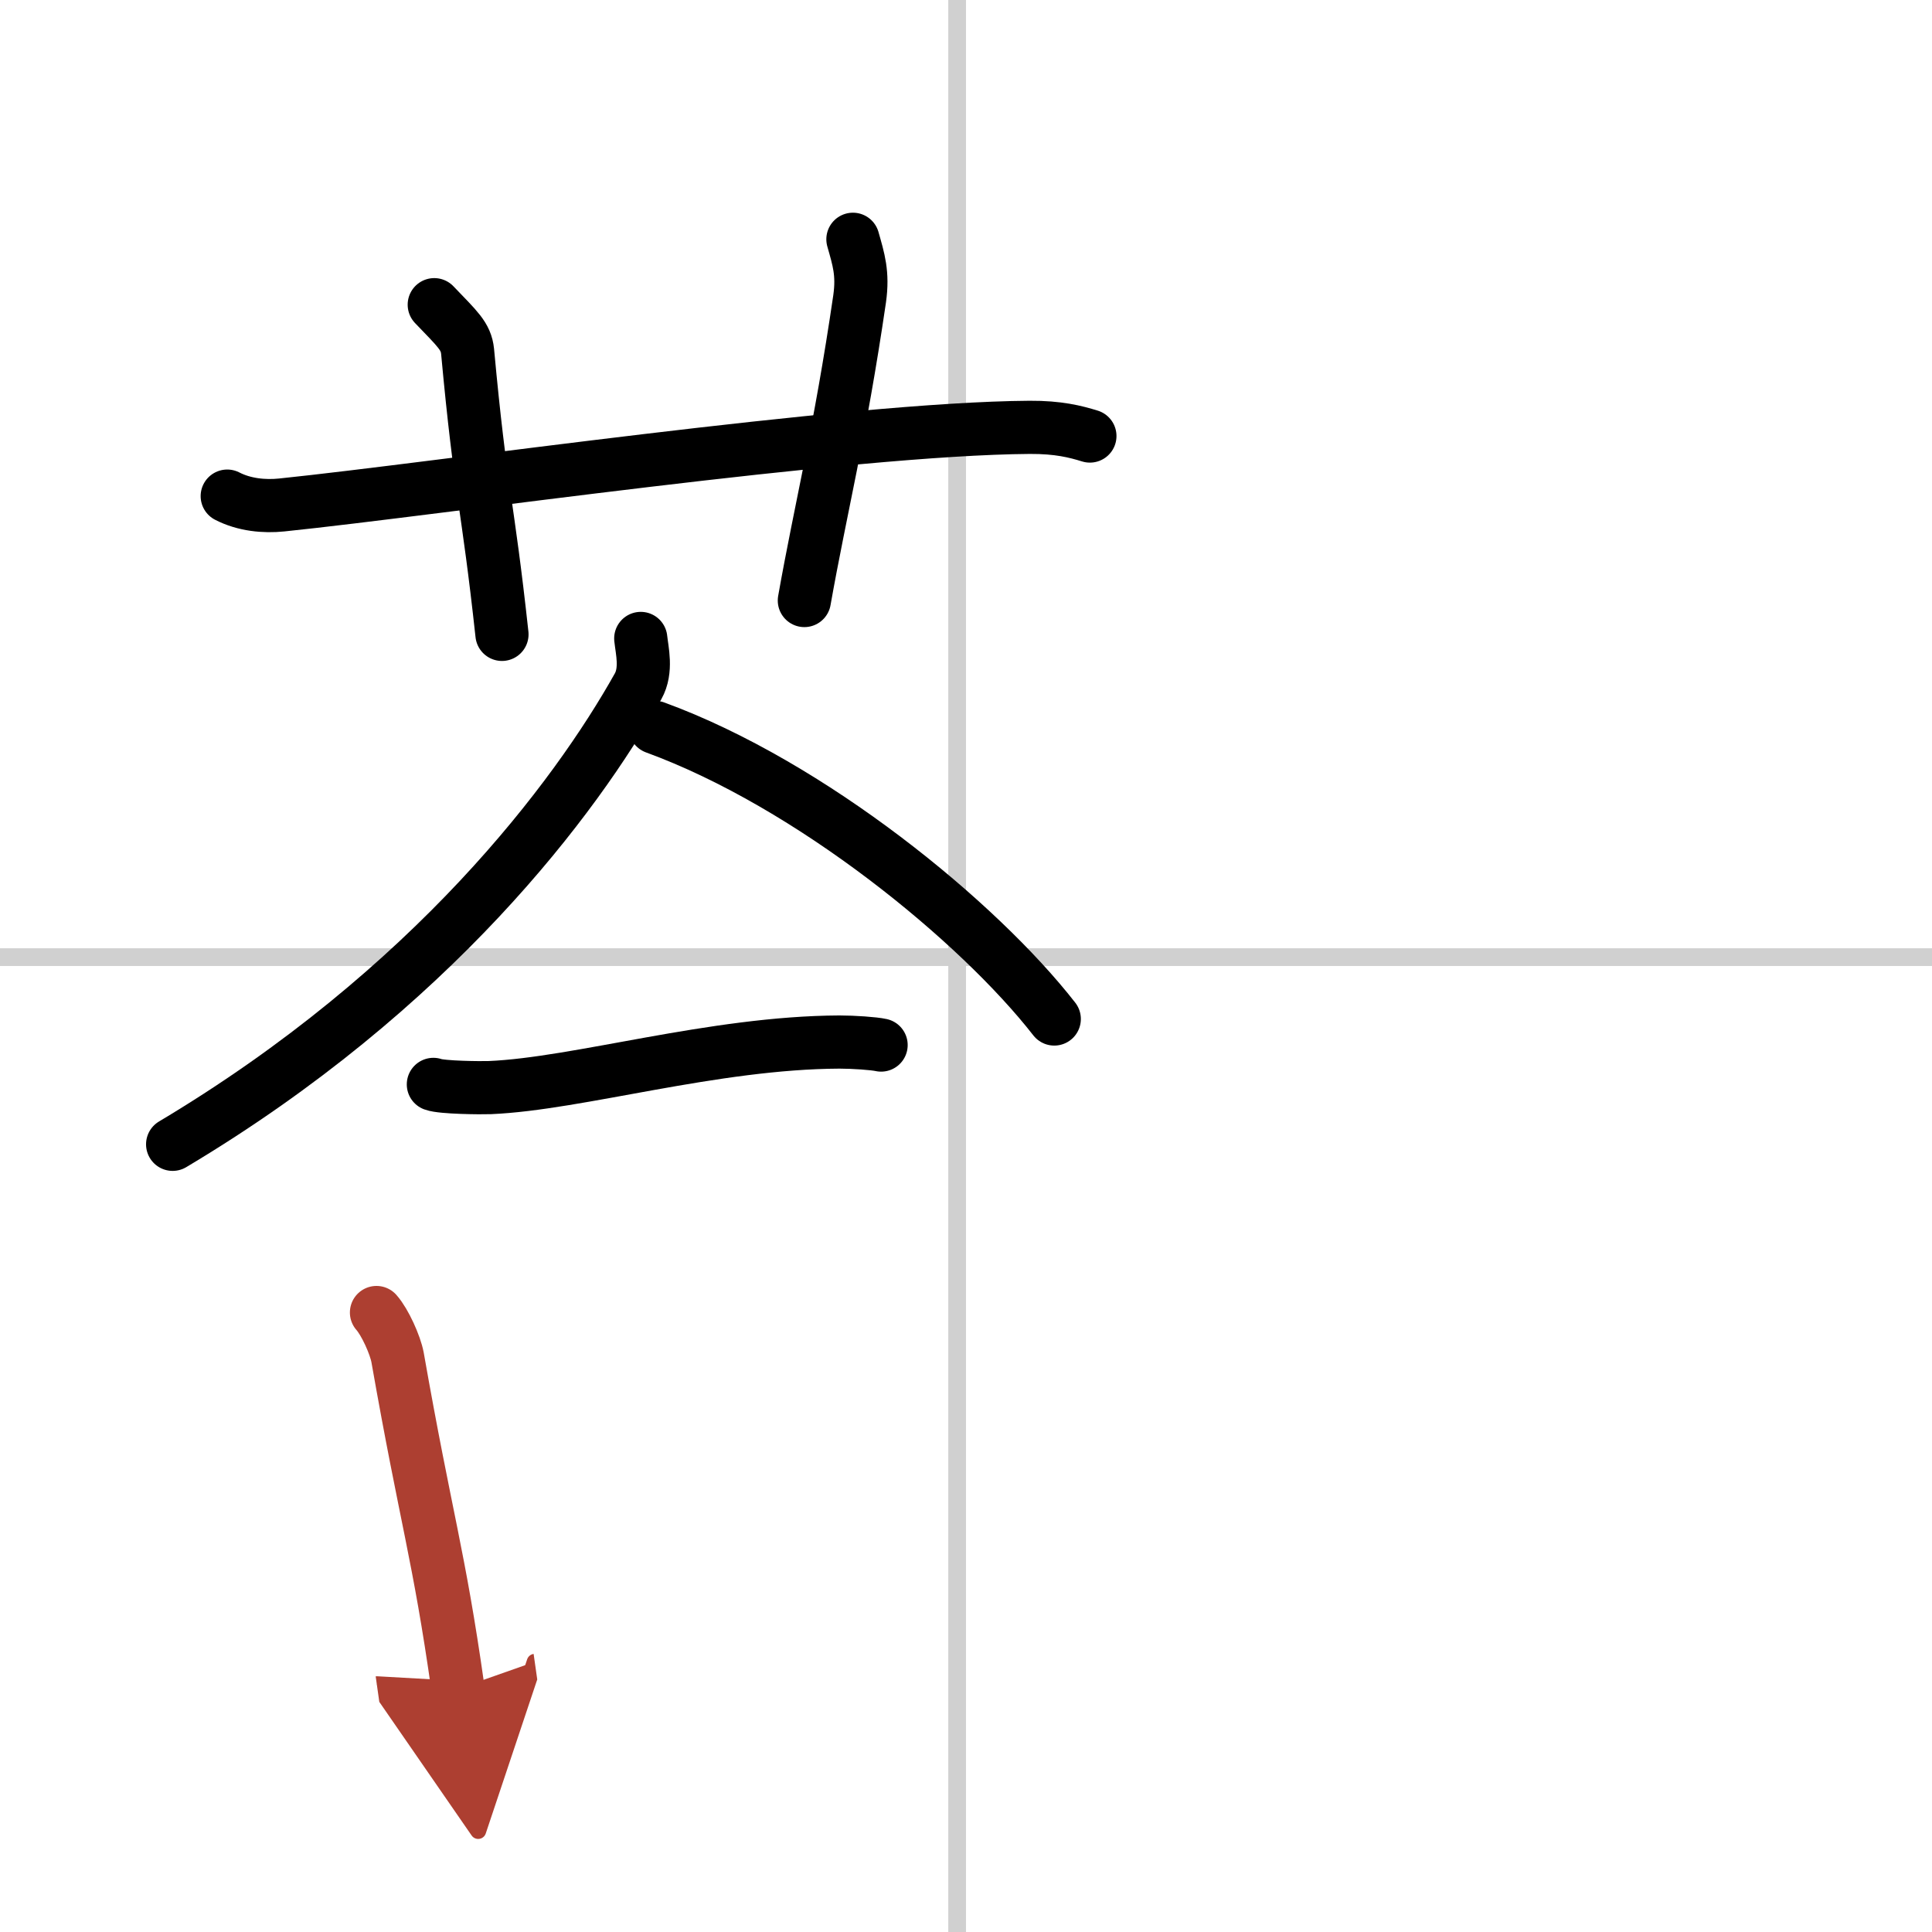 <svg width="400" height="400" viewBox="0 0 109 109" xmlns="http://www.w3.org/2000/svg"><defs><marker id="a" markerWidth="4" orient="auto" refX="1" refY="5" viewBox="0 0 10 10"><polyline points="0 0 10 5 0 10 1 5" fill="#ad3f31" stroke="#ad3f31"/></marker></defs><g fill="none" stroke="#000" stroke-linecap="round" stroke-linejoin="round" stroke-width="3"><rect width="100%" height="100%" fill="#fff" stroke="#fff"/><line x1="54" x2="54" y2="109" stroke="#d0d0d0" stroke-width="1"/><line x2="109" y1="54" y2="54" stroke="#d0d0d0" stroke-width="1"/><path d="m12.82 27.99c0.97 0.5 2.1 0.6 3.07 0.5 8.92-0.92 31.92-4.31 42.2-4.38 1.62-0.01 2.59 0.24 3.4 0.49"/><path d="m24.5 17.19c1.31 1.37 1.79 1.77 1.88 2.63 0.75 8.12 1.12 8.43 1.94 15.97"/><path d="m48.12 13.5c0.32 1.13 0.58 1.92 0.38 3.35-1.12 7.65-2.19 11.78-3.12 17.03"/><path d="m36.15 36.02c0.07 0.67 0.36 1.79-0.15 2.7-3.52 6.29-11.61 17.1-26.26 25.84"/><path d="M36.96,41.04C45.75,44.25,55.2,52,59.48,57.49"/><path d="m24.45 61.18c0.48 0.18 2.71 0.2 3.19 0.18 4.98-0.21 12.61-2.54 19.72-2.57 0.8 0 1.95 0.08 2.35 0.17"/><path d="m21.24 74.05c0.48 0.54 1.06 1.83 1.19 2.53 1.62 9.21 2.32 11.02 3.41 18.7" marker-end="url(#a)" stroke="#ad3f31"/></g></svg>
